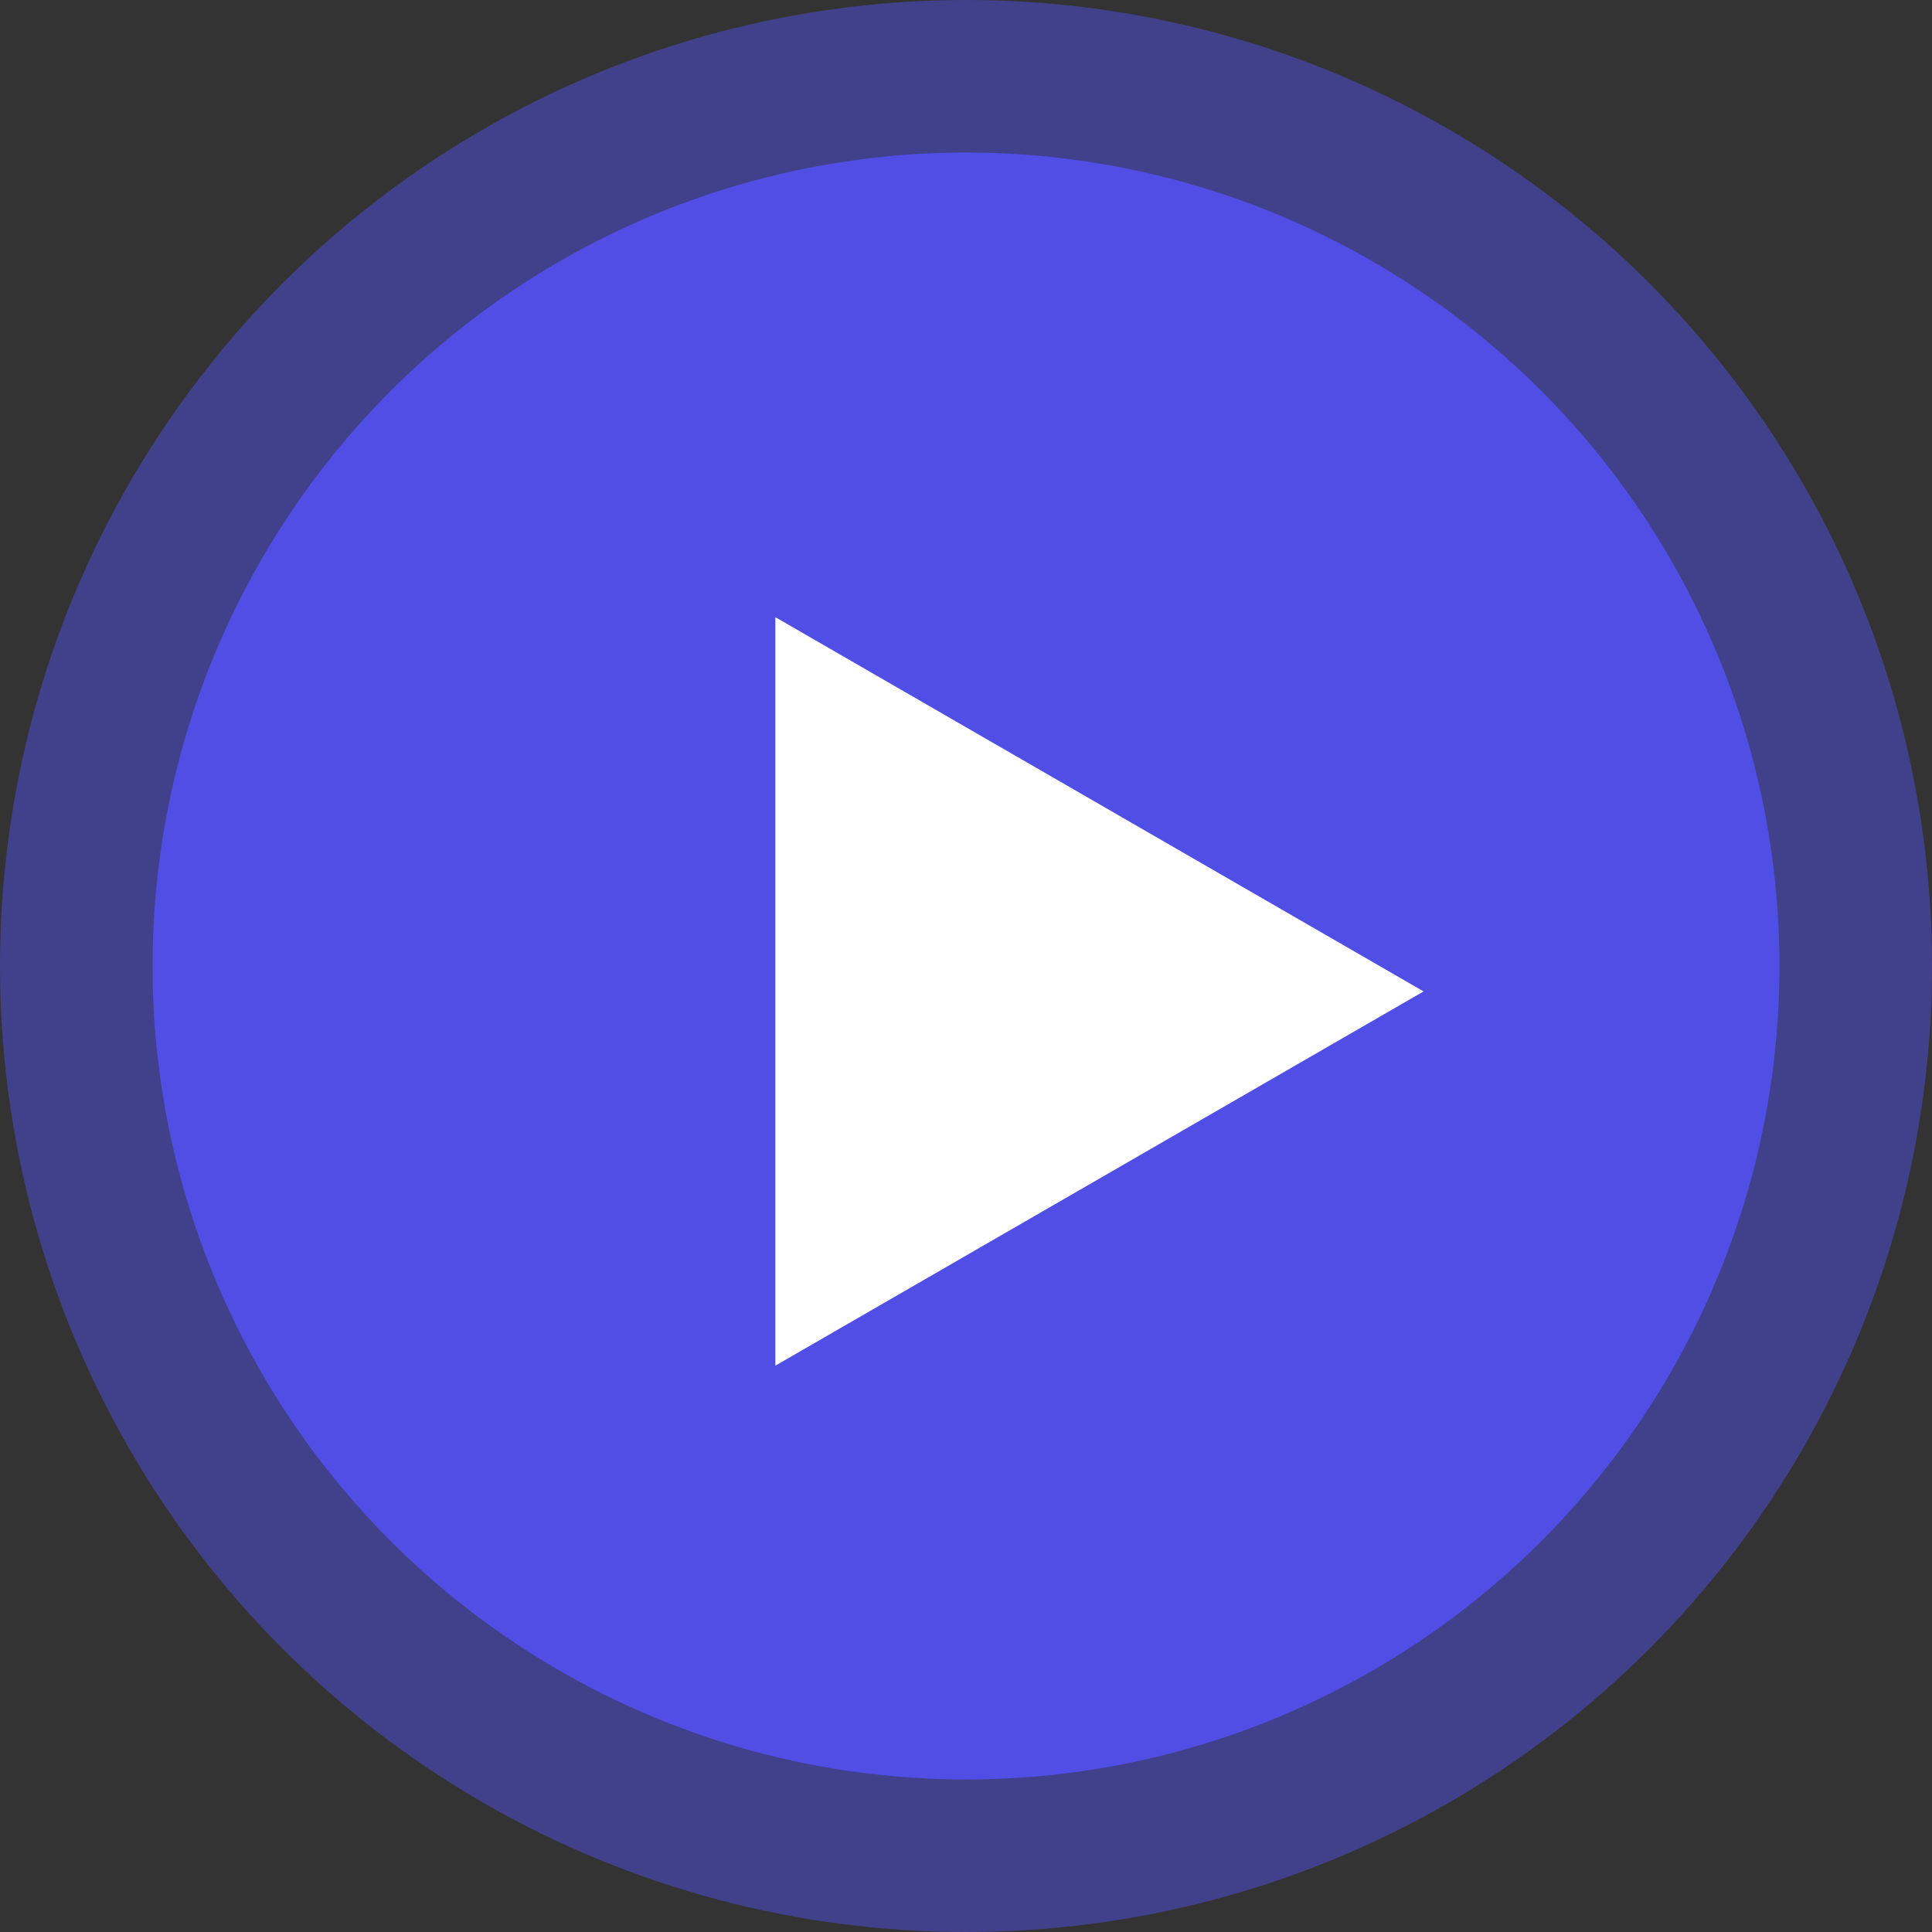 <svg width="38" height="38" viewBox="0 0 38 38" fill="none" xmlns="http://www.w3.org/2000/svg">
<rect x="0" y="0" width="38" height="38" fill="#333333" stroke="none"/>
<circle opacity="0.5" cx="19" cy="19" r="19" fill="#504EE4"/>
<circle cx="19" cy="19" r="16" fill="#504EE4"/>
<path d="M28 19.5L15.25 26.861L15.25 12.139L28 19.5Z" fill="white"/>
</svg>
